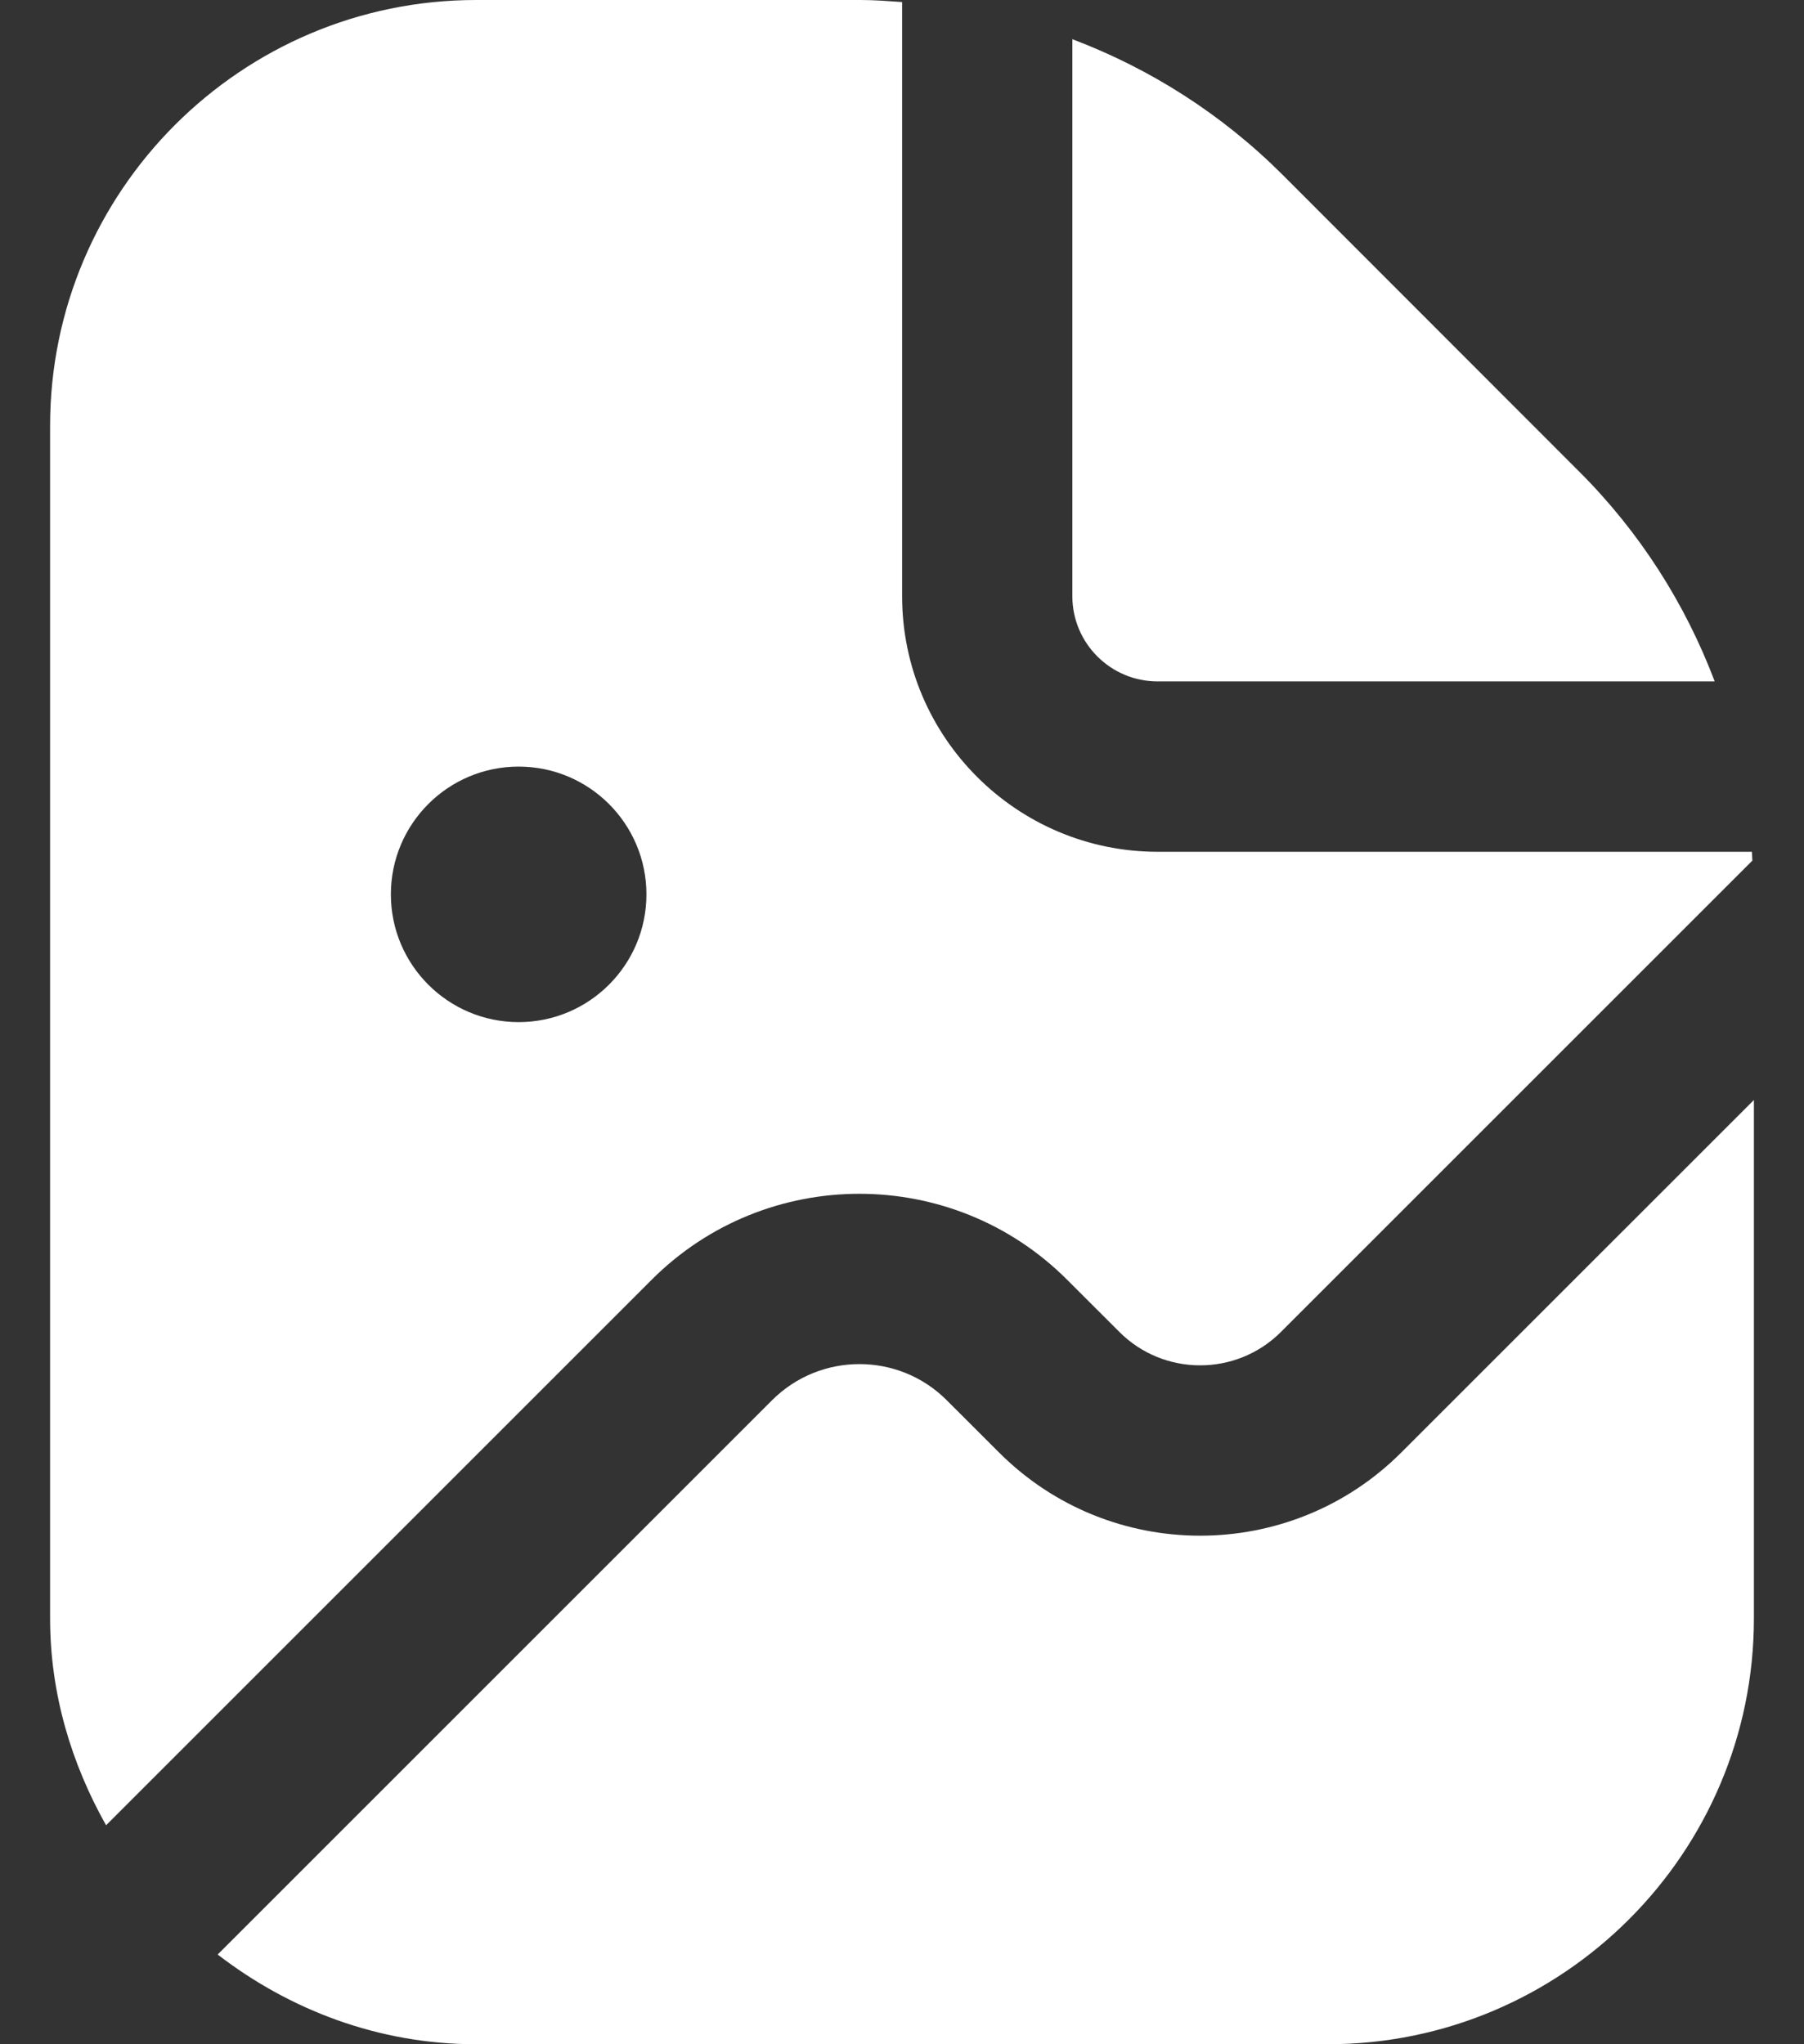 <?xml version="1.0" encoding="UTF-8"?> <svg xmlns="http://www.w3.org/2000/svg" width="30" height="34" viewBox="0 0 30 34" fill="none"><rect x="0" y="0" width="30" height="34" fill="#333333" stroke="none"/><path d="M17.833 9.917V0.652C19.127 1.142 20.317 1.897 21.326 2.904L26.261 7.843C27.27 8.85 28.025 10.04 28.515 11.333H19.25C18.468 11.333 17.833 10.697 17.833 9.917ZM10.838 21.284C12.742 19.379 15.841 19.379 17.745 21.284L18.617 22.155C19.356 22.893 20.559 22.893 21.3 22.155L29.141 14.314C29.138 14.264 29.137 14.215 29.134 14.167H19.252C16.908 14.167 15.002 12.26 15.002 9.917V0.034C14.773 0.018 14.545 0 14.314 0H7.918C4.011 0 0.833 3.178 0.833 7.083V26.917C0.833 28.172 1.189 29.335 1.764 30.358L10.838 21.284ZM8.625 12.75C9.798 12.75 10.75 13.702 10.75 14.875C10.75 16.048 9.798 17 8.625 17C7.452 17 6.5 16.048 6.5 14.875C6.5 13.702 7.452 12.75 8.625 12.75ZM23.303 24.158C21.459 26.003 18.458 26.003 16.614 24.158L15.742 23.287C14.943 22.488 13.642 22.488 12.841 23.287L3.62 32.508C4.816 33.429 6.295 34 7.917 34H22.083C25.989 34 29.167 30.822 29.167 26.917V18.295L23.303 24.158Z" fill="white"></path></svg> 